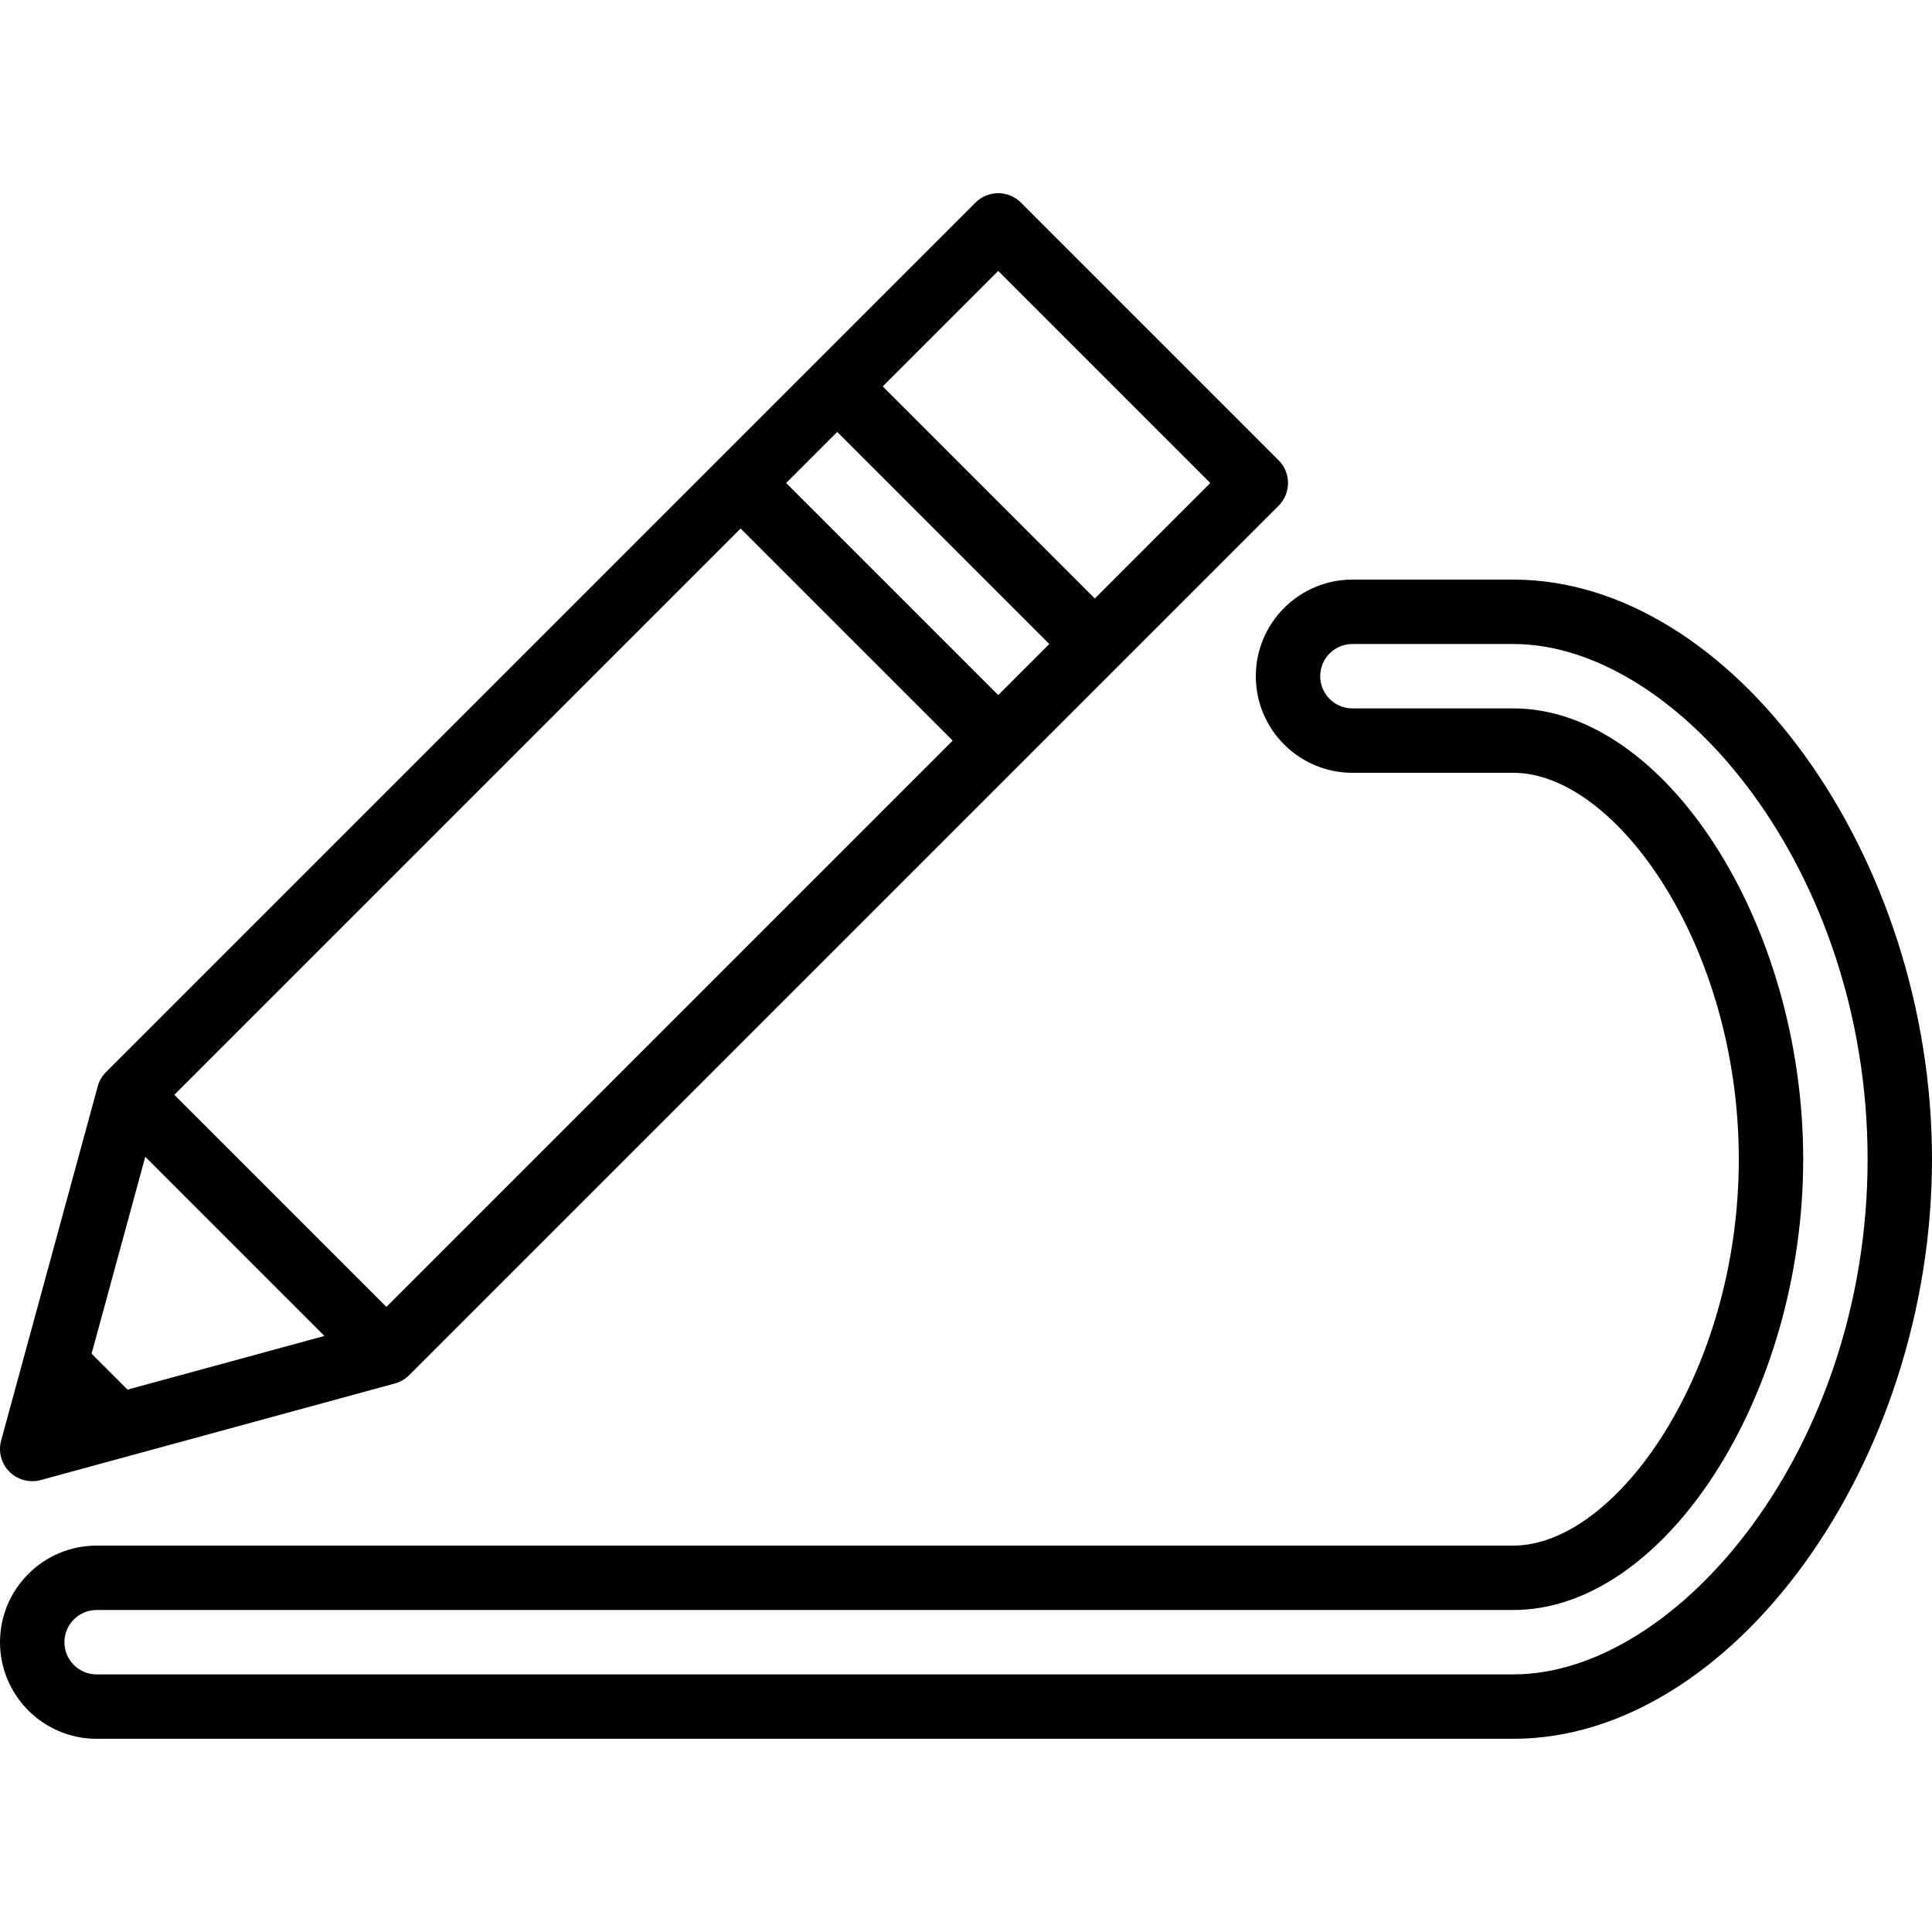 <?xml version="1.0" encoding="iso-8859-1"?>
<!-- Uploaded to: SVG Repo, www.svgrepo.com, Generator: SVG Repo Mixer Tools -->
<svg fill="#000000" height="800px" width="800px" version="1.1" id="Layer_1" xmlns="http://www.w3.org/2000/svg" xmlns:xlink="http://www.w3.org/1999/xlink" 
	 viewBox="0 0 512.004 512.004" xml:space="preserve">
<g>
	<g>
		<path d="M338.837,121.97l-68.267-68.267c-3.337-3.337-8.73-3.337-12.066,0l-230.4,230.4c-1.05,1.05-1.809,2.355-2.202,3.789
			l-25.6,93.867c-0.811,2.953,0.034,6.11,2.202,8.277c1.63,1.621,3.806,2.5,6.033,2.5c0.751,0,1.502-0.102,2.244-0.299
			l93.722-25.557c1.417-0.358,2.765-1.092,3.883-2.193c-0.009-0.008,0,0,0.017-0.017l0.009-0.009
			c0.009-0.009,0.009-0.009,0.009-0.009c0.009-0.008,0.009-0.008,0.017-0.017l230.4-230.4
			C342.174,130.7,342.174,125.307,338.837,121.97z M33.796,368.268l-9.523-9.523l14.225-52.181l47.479,47.479L33.796,368.268z
			 M102.404,346.337l-56.201-56.201l150.067-150.067l56.201,56.201L102.404,346.337z M264.537,184.204l-56.2-56.201l13.534-13.534
			l56.2,56.2L264.537,184.204z M290.137,158.604l-56.201-56.201l30.601-30.601l56.201,56.201L290.137,158.604z"/>
	</g>
</g>
<g>
	<g>
		<path d="M401.071,153.603h-42.667c-14.114,0-25.6,11.486-25.6,25.6c0,14.114,11.486,25.6,25.6,25.6h42.667
			c27.059,0,59.733,45.679,59.733,102.4s-32.674,102.4-59.733,102.4H25.604c-14.114,0-25.6,11.486-25.6,25.6s11.486,25.6,25.6,25.6
			h375.467c58.061,0,110.933-73.207,110.933-153.6S459.132,153.603,401.071,153.603z M401.071,443.736H25.604
			c-4.71,0-8.533-3.823-8.533-8.533s3.823-8.533,8.533-8.533h375.467c40.192,0,76.8-56.943,76.8-119.467
			s-36.608-119.467-76.8-119.467h-42.667c-4.71,0-8.533-3.823-8.533-8.533c0-4.71,3.823-8.533,8.533-8.533h42.667
			c43.409,0,93.867,59.64,93.867,136.533S444.48,443.736,401.071,443.736z"/>
	</g>
</g>
</svg>